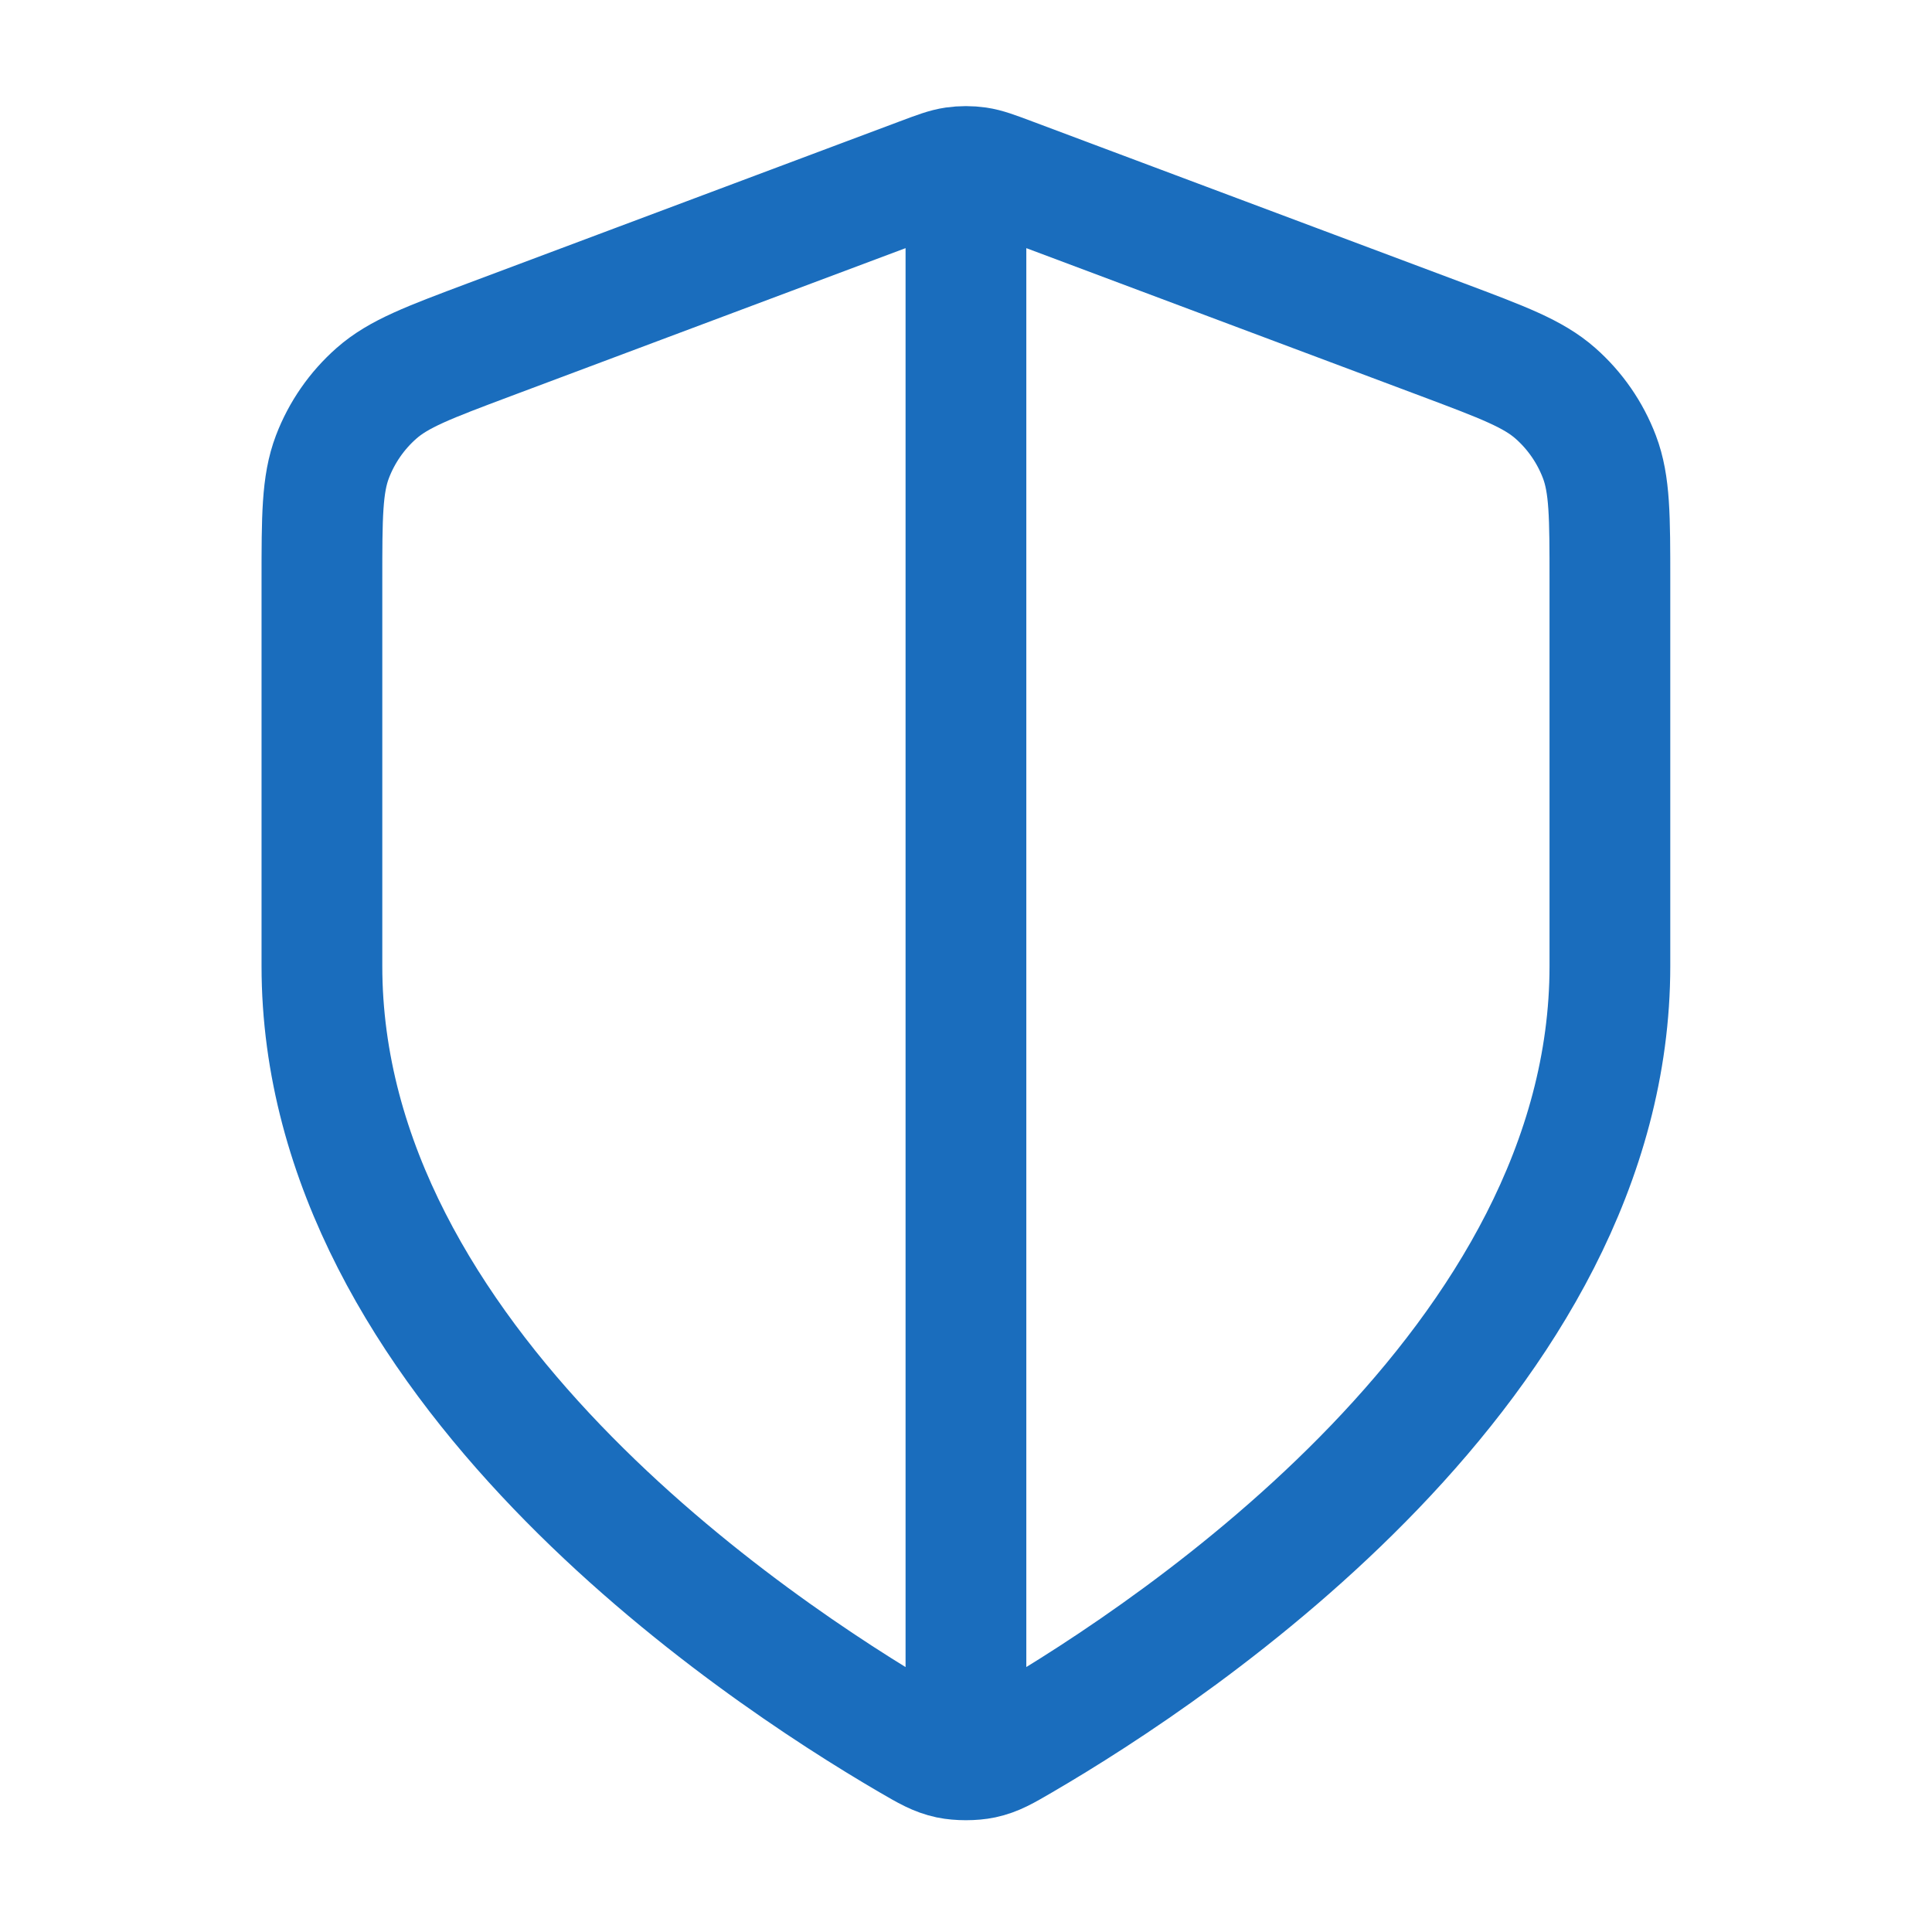<svg width="32" height="32" viewBox="0 0 32 32" fill="none" xmlns="http://www.w3.org/2000/svg">
<path d="M15.999 3.333V28.667M26.665 16C26.665 22.545 19.527 27.305 16.929 28.82C16.634 28.992 16.487 29.078 16.278 29.123C16.117 29.157 15.881 29.157 15.719 29.123C15.511 29.078 15.363 28.992 15.068 28.82C12.471 27.305 5.332 22.545 5.332 16V9.623C5.332 8.557 5.332 8.024 5.506 7.566C5.66 7.162 5.911 6.8 6.236 6.514C6.603 6.19 7.102 6.003 8.101 5.628L15.25 2.948C15.527 2.844 15.665 2.792 15.808 2.771C15.934 2.753 16.063 2.753 16.189 2.771C16.332 2.792 16.471 2.844 16.748 2.948L23.897 5.628C24.895 6.003 25.394 6.19 25.762 6.514C26.087 6.8 26.337 7.162 26.491 7.566C26.665 8.024 26.665 8.557 26.665 9.623V16Z" stroke="#1A6DBD" stroke-width="2" stroke-linecap="round" stroke-linejoin="round"/>
</svg>
